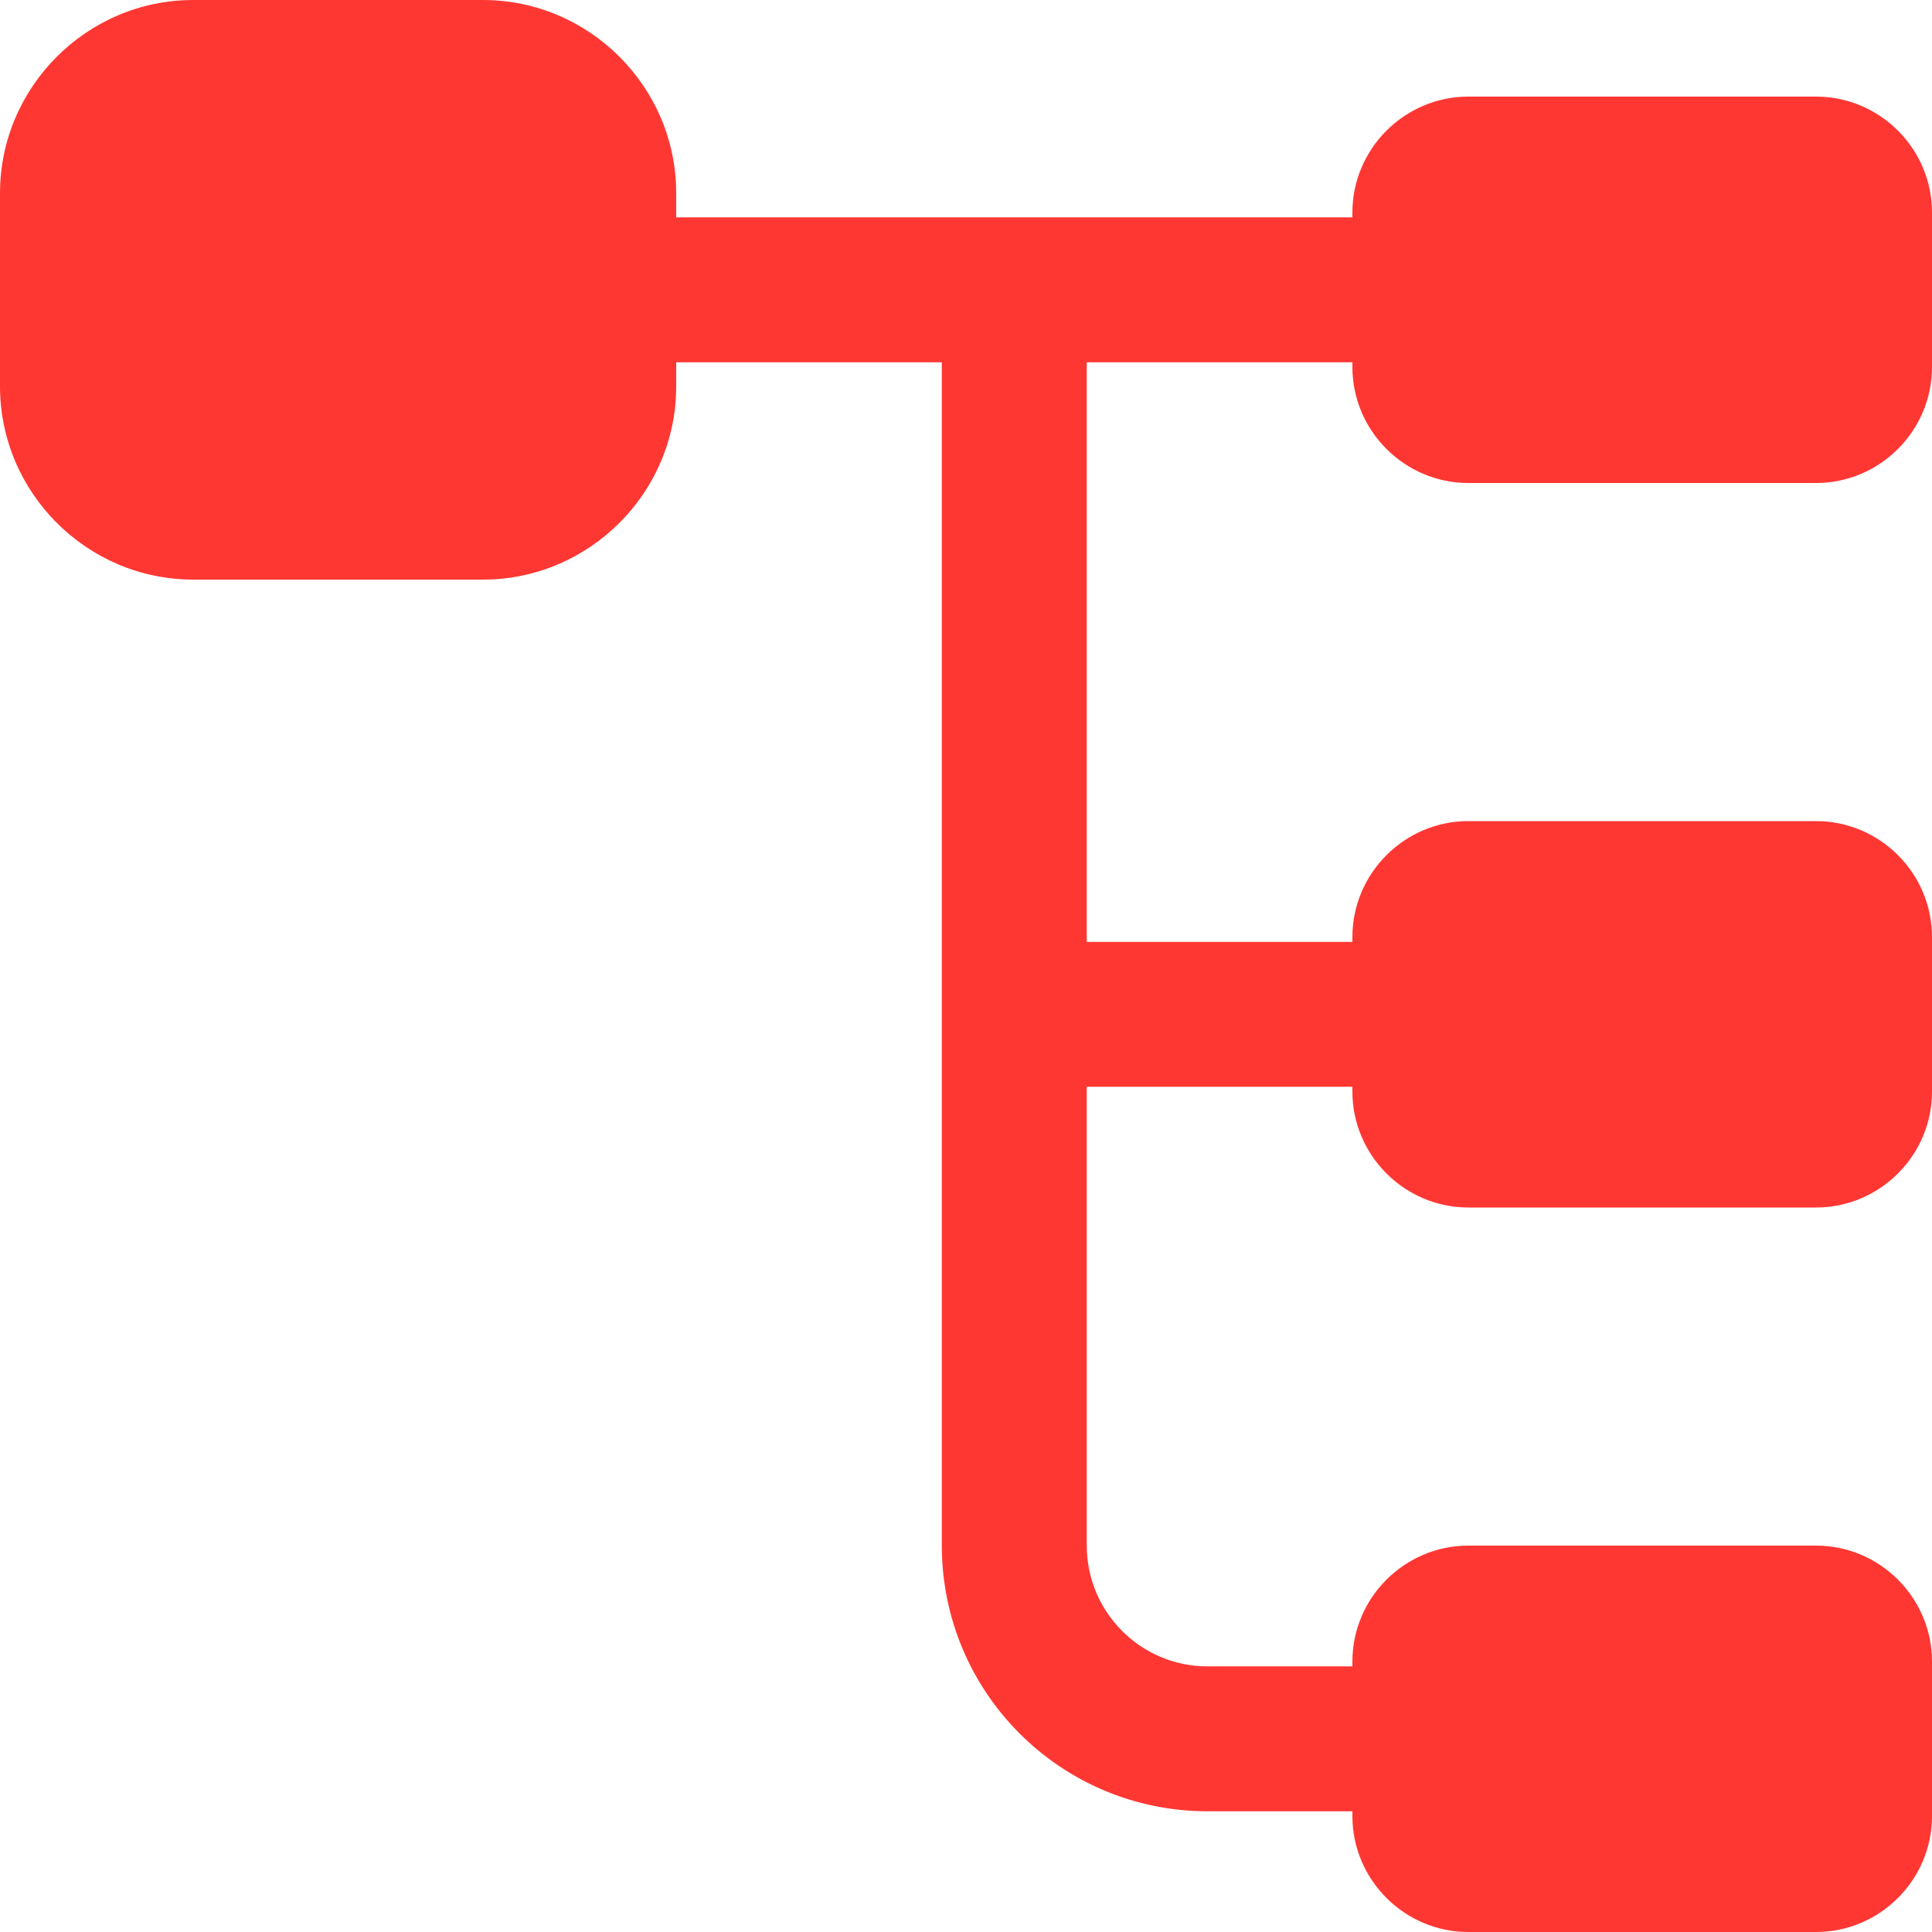 <svg width="35" height="35" viewBox="0 0 35 35" fill="none" xmlns="http://www.w3.org/2000/svg">
<path d="M8.75 10.5H3.5C1.575 10.5 0 8.925 0 7V3.5C0 1.575 1.575 0 3.5 0H8.75C10.675 0 12.25 1.575 12.25 3.5V7C12.25 8.925 10.675 10.5 8.75 10.5Z" fill="#FF3733"/>
<path d="M32.9 8.75H26.6C25.445 8.75 24.5 7.805 24.5 6.65V3.85C24.5 2.695 25.445 1.75 26.6 1.75H32.9C34.055 1.75 35 2.695 35 3.85V6.65C35 7.805 34.055 8.75 32.9 8.75Z" fill="#FF3733"/>
<path d="M32.9 21.875H26.6C25.445 21.875 24.5 20.93 24.5 19.775V16.975C24.5 15.82 25.445 14.875 26.6 14.875H32.9C34.055 14.875 35 15.82 35 16.975V19.775C35 20.93 34.055 21.875 32.9 21.875Z" fill="#FF3733"/>
<path d="M24.5 19.688C25.218 19.688 25.813 19.093 25.813 18.375C25.813 17.658 25.218 17.063 24.5 17.063H19.688V6.563H24.5C25.218 6.563 25.813 5.968 25.813 5.25C25.813 4.533 25.218 3.938 24.5 3.938H12.25C11.532 3.938 10.937 4.533 10.937 5.25C10.937 5.968 11.532 6.563 12.25 6.563H17.062V28C17.062 30.66 19.215 32.813 21.875 32.813H24.5C25.218 32.813 25.813 32.218 25.813 31.5C25.813 30.783 25.218 30.188 24.5 30.188H21.875C20.668 30.188 19.688 29.208 19.688 28V19.688H24.5Z" fill="#FF3733"/>
<path d="M32.9 35H26.6C25.445 35 24.5 34.055 24.5 32.9V30.1C24.5 28.945 25.445 28 26.6 28H32.9C34.055 28 35 28.945 35 30.1V32.9C35 34.055 34.055 35 32.9 35Z" fill="#FF3733"/>
</svg>
